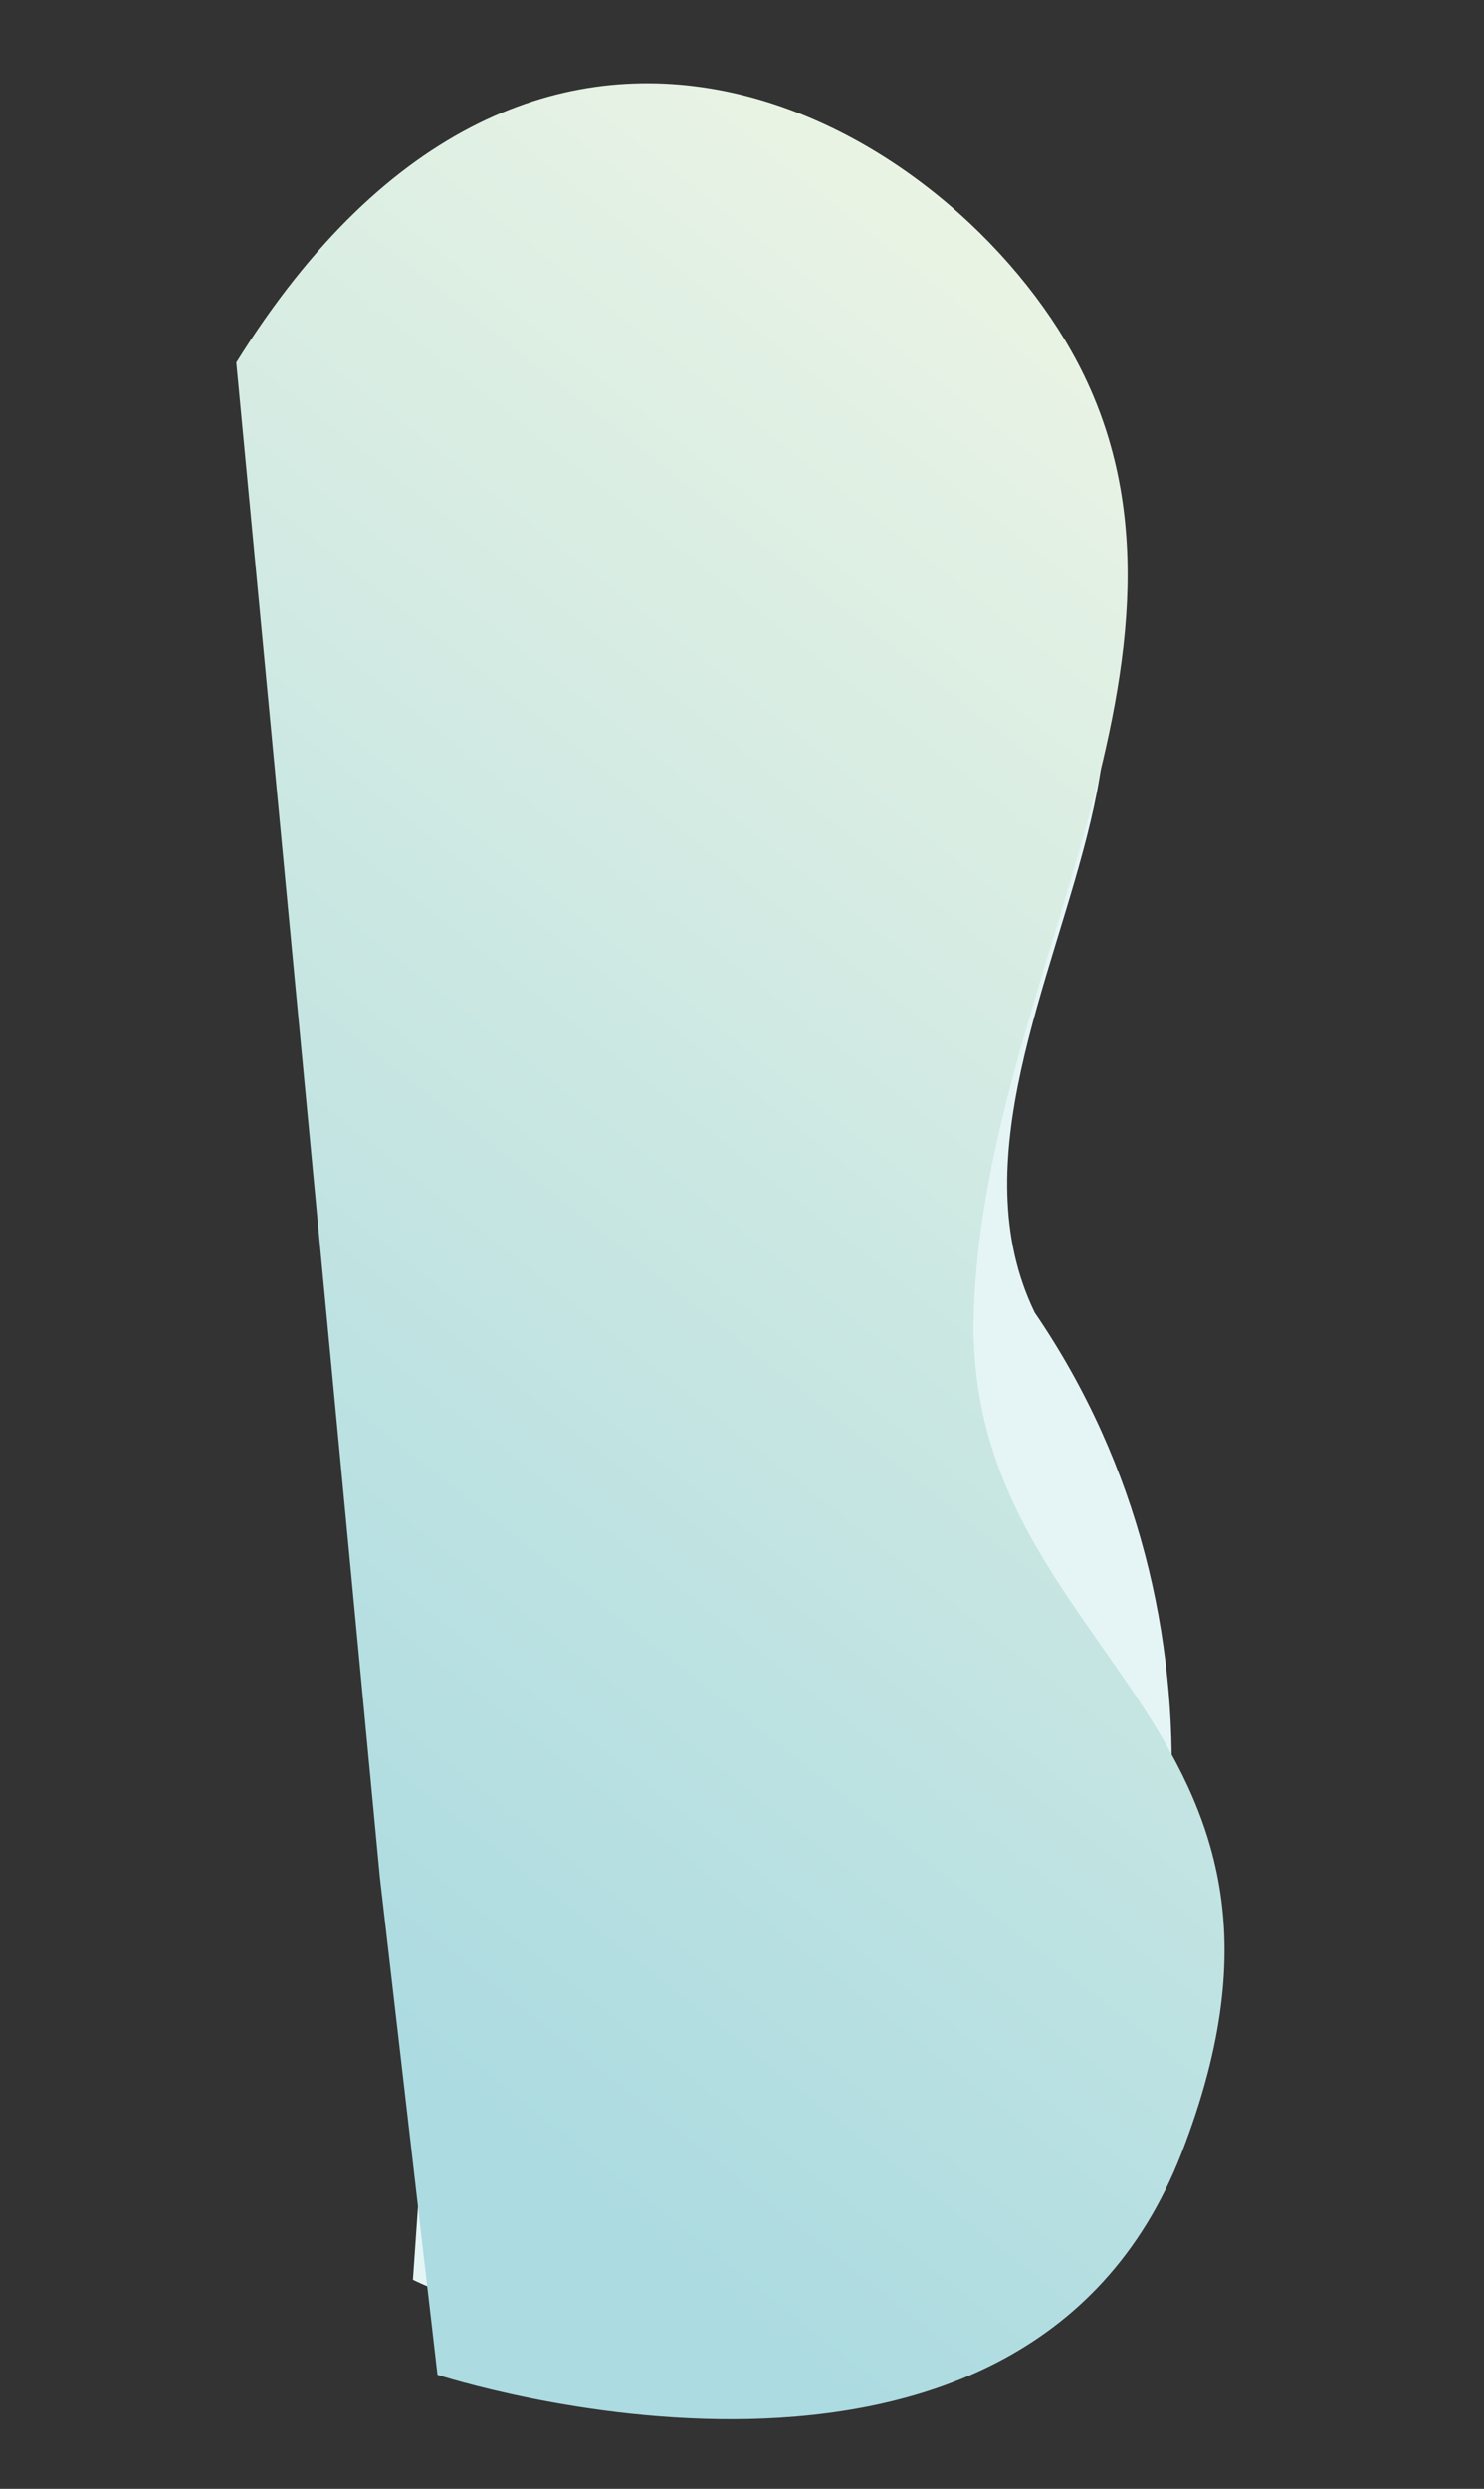 <?xml version="1.0" encoding="UTF-8"?> <svg xmlns="http://www.w3.org/2000/svg" width="614" height="1029" viewBox="0 0 614 1029" fill="none"><rect x="0" y="0" width="614" height="1029" fill="#333333" stroke="none"/><path d="M182.37 262.106C143.141 241.202 178.349 723.702 182.37 776.077L170.845 942.568C170.845 942.568 347.386 1029.29 433.51 907.493C489.625 828.136 515.267 670.135 428.13 542.68C367.568 417.84 579.523 242.607 340.476 192.422C267.052 192.423 261.106 304.019 182.37 262.106Z" fill="#E5F5F6"></path><path d="M97.755 149.864L157.149 776.077L181 981.852C181 981.852 422.433 1061.13 488.862 890.189C559.013 709.668 398.69 685.101 402.909 542.68C406.948 406.332 509.368 270.574 445.836 149.864C394.392 52.121 223.224 -51.702 97.755 149.864Z" fill="url(#paint0_linear_68_198)"></path><defs><linearGradient id="paint0_linear_68_198" x1="300.257" y1="954.26" x2="768.621" y2="361.569" gradientUnits="userSpaceOnUse"><stop stop-color="#ACDBE1"></stop><stop offset="1" stop-color="#EBF4E4"></stop></linearGradient></defs></svg> 